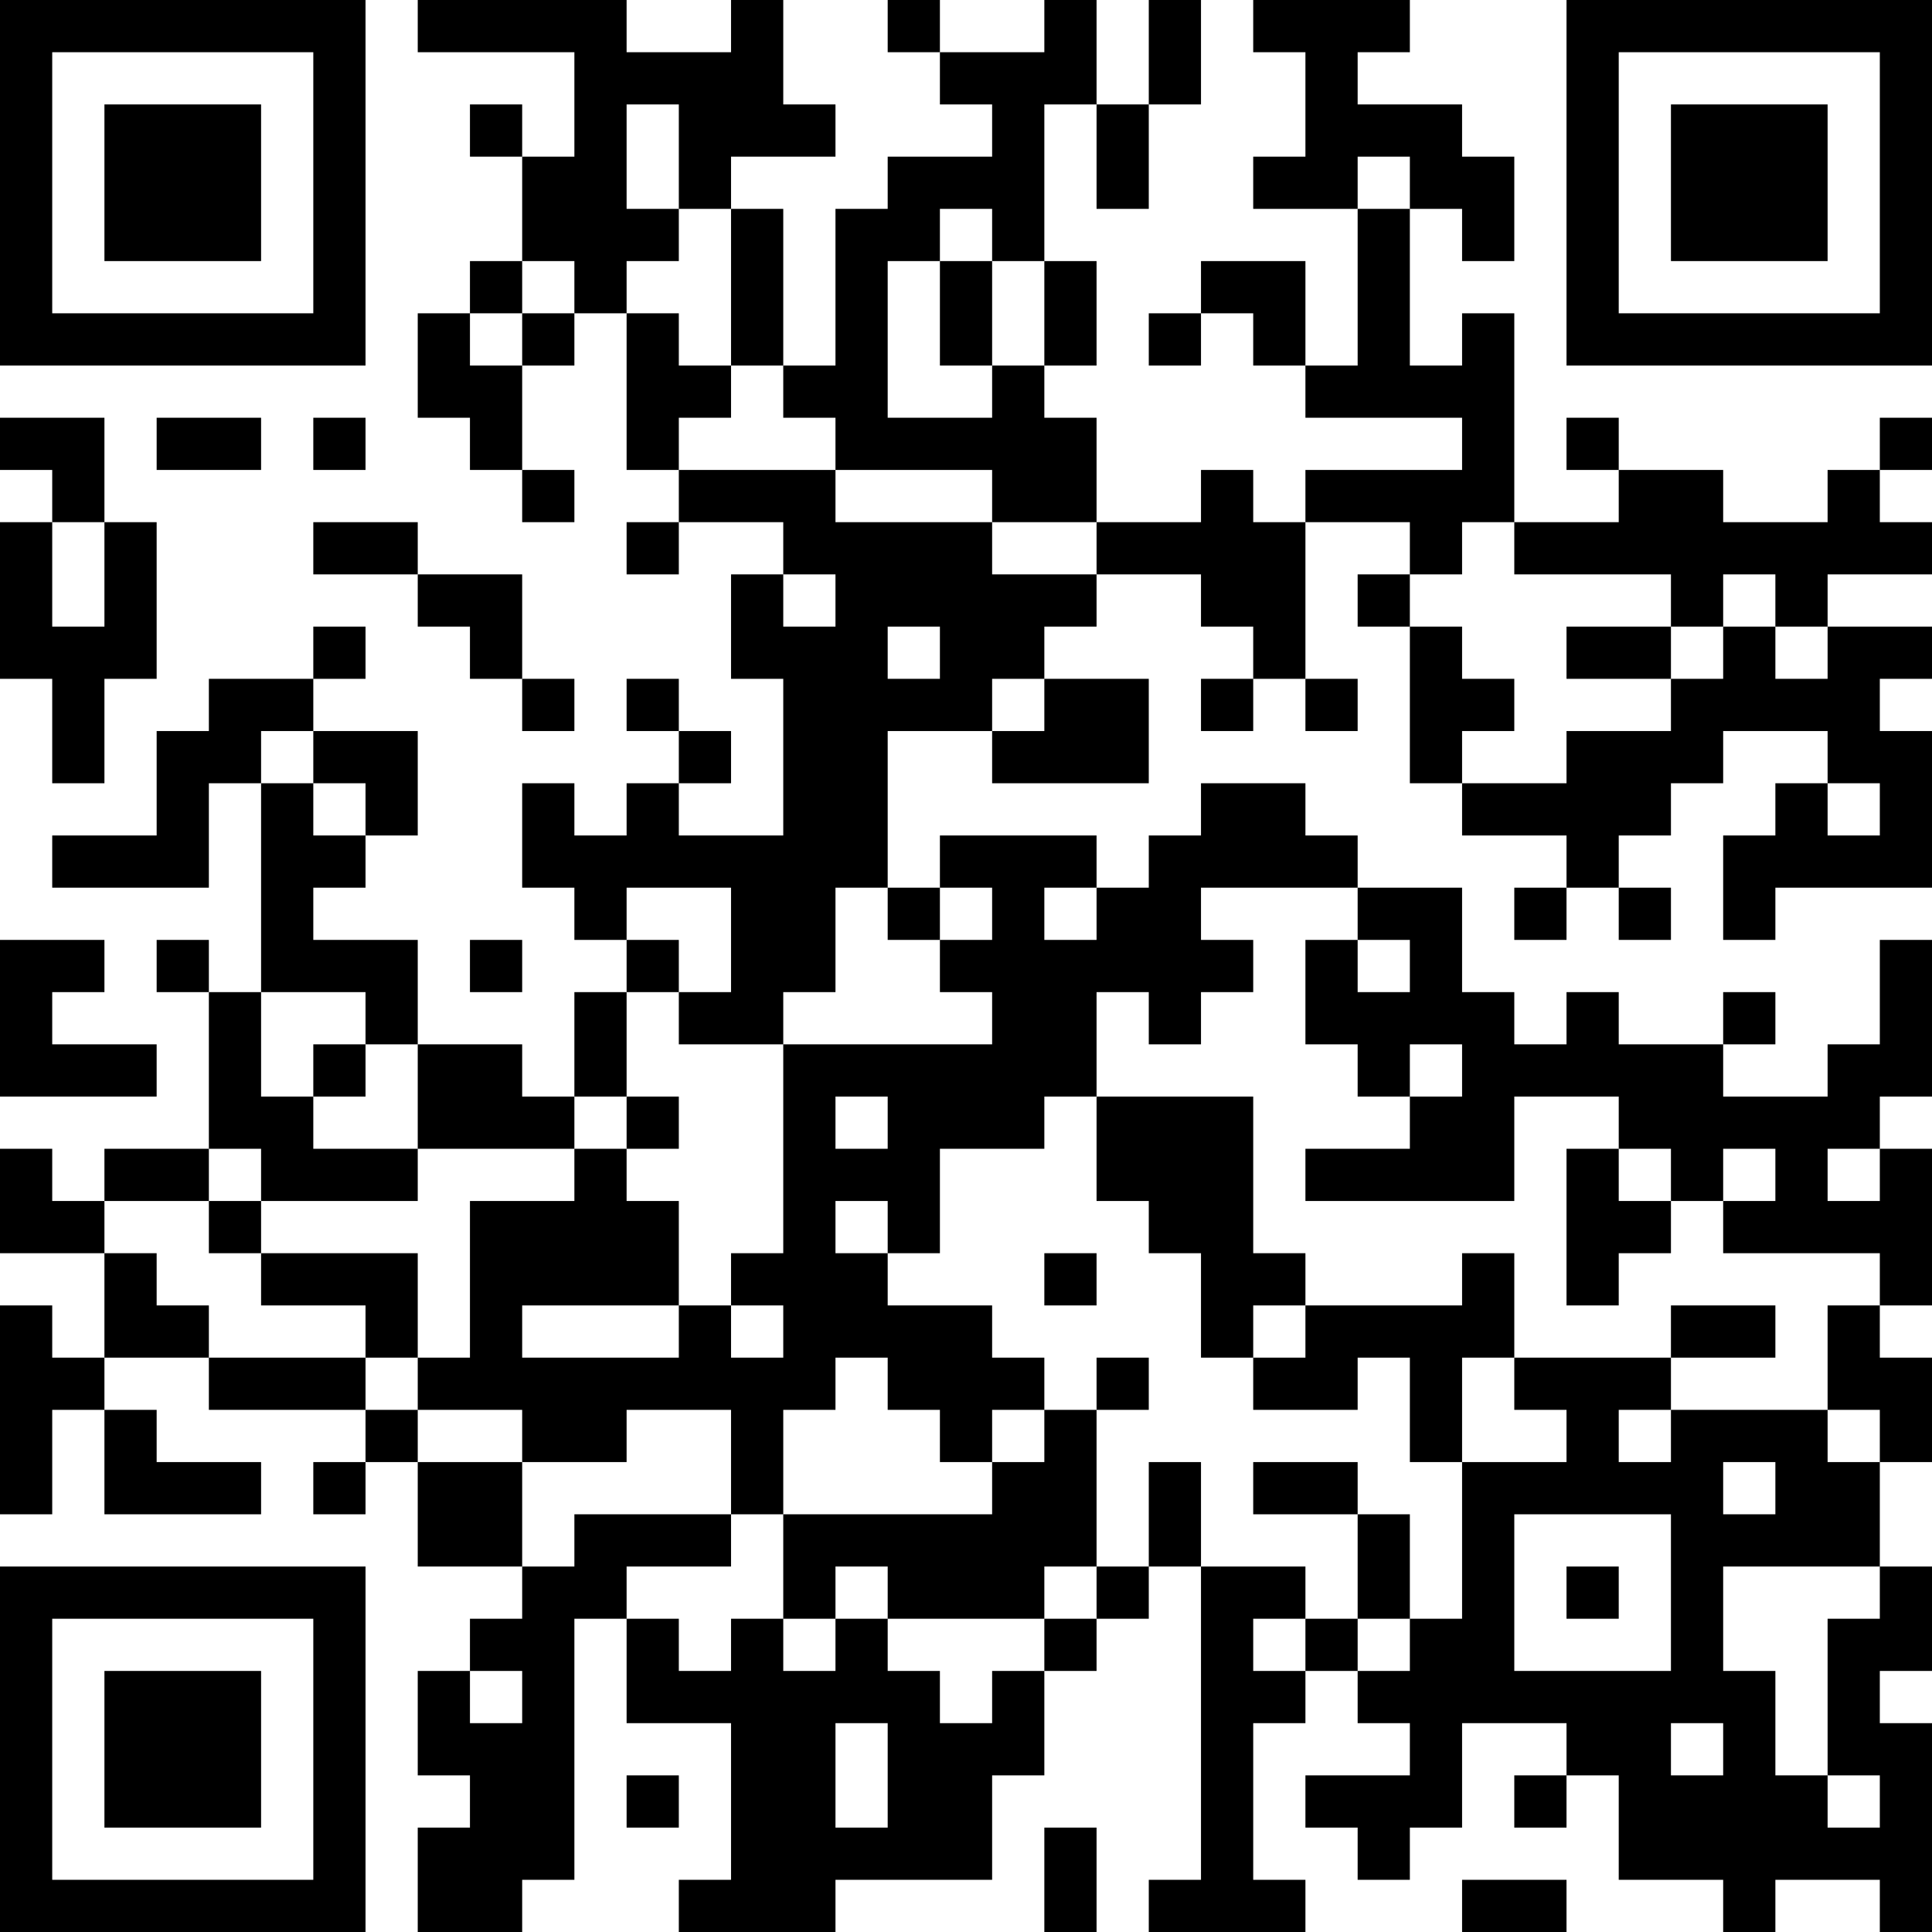 <?xml version="1.0" encoding="UTF-8"?>
<svg xmlns="http://www.w3.org/2000/svg" version="1.1" width="400" height="400" viewBox="0 0 400 400"><rect x="0" y="0" width="400" height="400" fill="#ffffff"/><g transform="scale(10.811)"><g transform="translate(0,0)"><path fill-rule="evenodd" d="M8 0L8 1L11 1L11 3L10 3L10 2L9 2L9 3L10 3L10 5L9 5L9 6L8 6L8 8L9 8L9 9L10 9L10 10L11 10L11 9L10 9L10 7L11 7L11 6L12 6L12 9L13 9L13 10L12 10L12 11L13 11L13 10L15 10L15 11L14 11L14 13L15 13L15 16L13 16L13 15L14 15L14 14L13 14L13 13L12 13L12 14L13 14L13 15L12 15L12 16L11 16L11 15L10 15L10 17L11 17L11 18L12 18L12 19L11 19L11 21L10 21L10 20L8 20L8 18L6 18L6 17L7 17L7 16L8 16L8 14L6 14L6 13L7 13L7 12L6 12L6 13L4 13L4 14L3 14L3 16L1 16L1 17L4 17L4 15L5 15L5 19L4 19L4 18L3 18L3 19L4 19L4 22L2 22L2 23L1 23L1 22L0 22L0 24L2 24L2 26L1 26L1 25L0 25L0 29L1 29L1 27L2 27L2 29L5 29L5 28L3 28L3 27L2 27L2 26L4 26L4 27L7 27L7 28L6 28L6 29L7 29L7 28L8 28L8 30L10 30L10 31L9 31L9 32L8 32L8 34L9 34L9 35L8 35L8 37L10 37L10 36L11 36L11 31L12 31L12 33L14 33L14 36L13 36L13 37L16 37L16 36L19 36L19 34L20 34L20 32L21 32L21 31L22 31L22 30L23 30L23 36L22 36L22 37L25 37L25 36L24 36L24 33L25 33L25 32L26 32L26 33L27 33L27 34L25 34L25 35L26 35L26 36L27 36L27 35L28 35L28 33L30 33L30 34L29 34L29 35L30 35L30 34L31 34L31 36L33 36L33 37L34 37L34 36L36 36L36 37L37 37L37 33L36 33L36 32L37 32L37 30L36 30L36 28L37 28L37 26L36 26L36 25L37 25L37 22L36 22L36 21L37 21L37 18L36 18L36 20L35 20L35 21L33 21L33 20L34 20L34 19L33 19L33 20L31 20L31 19L30 19L30 20L29 20L29 19L28 19L28 17L26 17L26 16L25 16L25 15L23 15L23 16L22 16L22 17L21 17L21 16L18 16L18 17L17 17L17 14L19 14L19 15L22 15L22 13L20 13L20 12L21 12L21 11L23 11L23 12L24 12L24 13L23 13L23 14L24 14L24 13L25 13L25 14L26 14L26 13L25 13L25 10L27 10L27 11L26 11L26 12L27 12L27 15L28 15L28 16L30 16L30 17L29 17L29 18L30 18L30 17L31 17L31 18L32 18L32 17L31 17L31 16L32 16L32 15L33 15L33 14L35 14L35 15L34 15L34 16L33 16L33 18L34 18L34 17L37 17L37 14L36 14L36 13L37 13L37 12L35 12L35 11L37 11L37 10L36 10L36 9L37 9L37 8L36 8L36 9L35 9L35 10L33 10L33 9L31 9L31 8L30 8L30 9L31 9L31 10L29 10L29 6L28 6L28 7L27 7L27 4L28 4L28 5L29 5L29 3L28 3L28 2L26 2L26 1L27 1L27 0L24 0L24 1L25 1L25 3L24 3L24 4L26 4L26 7L25 7L25 5L23 5L23 6L22 6L22 7L23 7L23 6L24 6L24 7L25 7L25 8L28 8L28 9L25 9L25 10L24 10L24 9L23 9L23 10L21 10L21 8L20 8L20 7L21 7L21 5L20 5L20 2L21 2L21 4L22 4L22 2L23 2L23 0L22 0L22 2L21 2L21 0L20 0L20 1L18 1L18 0L17 0L17 1L18 1L18 2L19 2L19 3L17 3L17 4L16 4L16 7L15 7L15 4L14 4L14 3L16 3L16 2L15 2L15 0L14 0L14 1L12 1L12 0ZM12 2L12 4L13 4L13 5L12 5L12 6L13 6L13 7L14 7L14 8L13 8L13 9L16 9L16 10L19 10L19 11L21 11L21 10L19 10L19 9L16 9L16 8L15 8L15 7L14 7L14 4L13 4L13 2ZM26 3L26 4L27 4L27 3ZM18 4L18 5L17 5L17 8L19 8L19 7L20 7L20 5L19 5L19 4ZM10 5L10 6L9 6L9 7L10 7L10 6L11 6L11 5ZM18 5L18 7L19 7L19 5ZM0 8L0 9L1 9L1 10L0 10L0 13L1 13L1 15L2 15L2 13L3 13L3 10L2 10L2 8ZM3 8L3 9L5 9L5 8ZM6 8L6 9L7 9L7 8ZM1 10L1 12L2 12L2 10ZM6 10L6 11L8 11L8 12L9 12L9 13L10 13L10 14L11 14L11 13L10 13L10 11L8 11L8 10ZM28 10L28 11L27 11L27 12L28 12L28 13L29 13L29 14L28 14L28 15L30 15L30 14L32 14L32 13L33 13L33 12L34 12L34 13L35 13L35 12L34 12L34 11L33 11L33 12L32 12L32 11L29 11L29 10ZM15 11L15 12L16 12L16 11ZM17 12L17 13L18 13L18 12ZM30 12L30 13L32 13L32 12ZM19 13L19 14L20 14L20 13ZM5 14L5 15L6 15L6 16L7 16L7 15L6 15L6 14ZM35 15L35 16L36 16L36 15ZM12 17L12 18L13 18L13 19L12 19L12 21L11 21L11 22L8 22L8 20L7 20L7 19L5 19L5 21L6 21L6 22L8 22L8 23L5 23L5 22L4 22L4 23L2 23L2 24L3 24L3 25L4 25L4 26L7 26L7 27L8 27L8 28L10 28L10 30L11 30L11 29L14 29L14 30L12 30L12 31L13 31L13 32L14 32L14 31L15 31L15 32L16 32L16 31L17 31L17 32L18 32L18 33L19 33L19 32L20 32L20 31L21 31L21 30L22 30L22 28L23 28L23 30L25 30L25 31L24 31L24 32L25 32L25 31L26 31L26 32L27 32L27 31L28 31L28 28L30 28L30 27L29 27L29 26L32 26L32 27L31 27L31 28L32 28L32 27L35 27L35 28L36 28L36 27L35 27L35 25L36 25L36 24L33 24L33 23L34 23L34 22L33 22L33 23L32 23L32 22L31 22L31 21L29 21L29 23L25 23L25 22L27 22L27 21L28 21L28 20L27 20L27 21L26 21L26 20L25 20L25 18L26 18L26 19L27 19L27 18L26 18L26 17L23 17L23 18L24 18L24 19L23 19L23 20L22 20L22 19L21 19L21 21L20 21L20 22L18 22L18 24L17 24L17 23L16 23L16 24L17 24L17 25L19 25L19 26L20 26L20 27L19 27L19 28L18 28L18 27L17 27L17 26L16 26L16 27L15 27L15 29L14 29L14 27L12 27L12 28L10 28L10 27L8 27L8 26L9 26L9 23L11 23L11 22L12 22L12 23L13 23L13 25L10 25L10 26L13 26L13 25L14 25L14 26L15 26L15 25L14 25L14 24L15 24L15 20L19 20L19 19L18 19L18 18L19 18L19 17L18 17L18 18L17 18L17 17L16 17L16 19L15 19L15 20L13 20L13 19L14 19L14 17ZM20 17L20 18L21 18L21 17ZM0 18L0 21L3 21L3 20L1 20L1 19L2 19L2 18ZM9 18L9 19L10 19L10 18ZM6 20L6 21L7 21L7 20ZM12 21L12 22L13 22L13 21ZM16 21L16 22L17 22L17 21ZM21 21L21 23L22 23L22 24L23 24L23 26L24 26L24 27L26 27L26 26L27 26L27 28L28 28L28 26L29 26L29 24L28 24L28 25L25 25L25 24L24 24L24 21ZM30 22L30 25L31 25L31 24L32 24L32 23L31 23L31 22ZM35 22L35 23L36 23L36 22ZM4 23L4 24L5 24L5 25L7 25L7 26L8 26L8 24L5 24L5 23ZM20 24L20 25L21 25L21 24ZM24 25L24 26L25 26L25 25ZM32 25L32 26L34 26L34 25ZM21 26L21 27L20 27L20 28L19 28L19 29L15 29L15 31L16 31L16 30L17 30L17 31L20 31L20 30L21 30L21 27L22 27L22 26ZM24 28L24 29L26 29L26 31L27 31L27 29L26 29L26 28ZM33 28L33 29L34 29L34 28ZM29 29L29 32L32 32L32 29ZM30 30L30 31L31 31L31 30ZM33 30L33 32L34 32L34 34L35 34L35 35L36 35L36 34L35 34L35 31L36 31L36 30ZM9 32L9 33L10 33L10 32ZM16 33L16 35L17 35L17 33ZM32 33L32 34L33 34L33 33ZM12 34L12 35L13 35L13 34ZM20 35L20 37L21 37L21 35ZM28 36L28 37L30 37L30 36ZM0 0L0 7L7 7L7 0ZM1 1L1 6L6 6L6 1ZM2 2L2 5L5 5L5 2ZM30 0L30 7L37 7L37 0ZM31 1L31 6L36 6L36 1ZM32 2L32 5L35 5L35 2ZM0 30L0 37L7 37L7 30ZM1 31L1 36L6 36L6 31ZM2 32L2 35L5 35L5 32Z" fill="#000000"/></g></g></svg>
